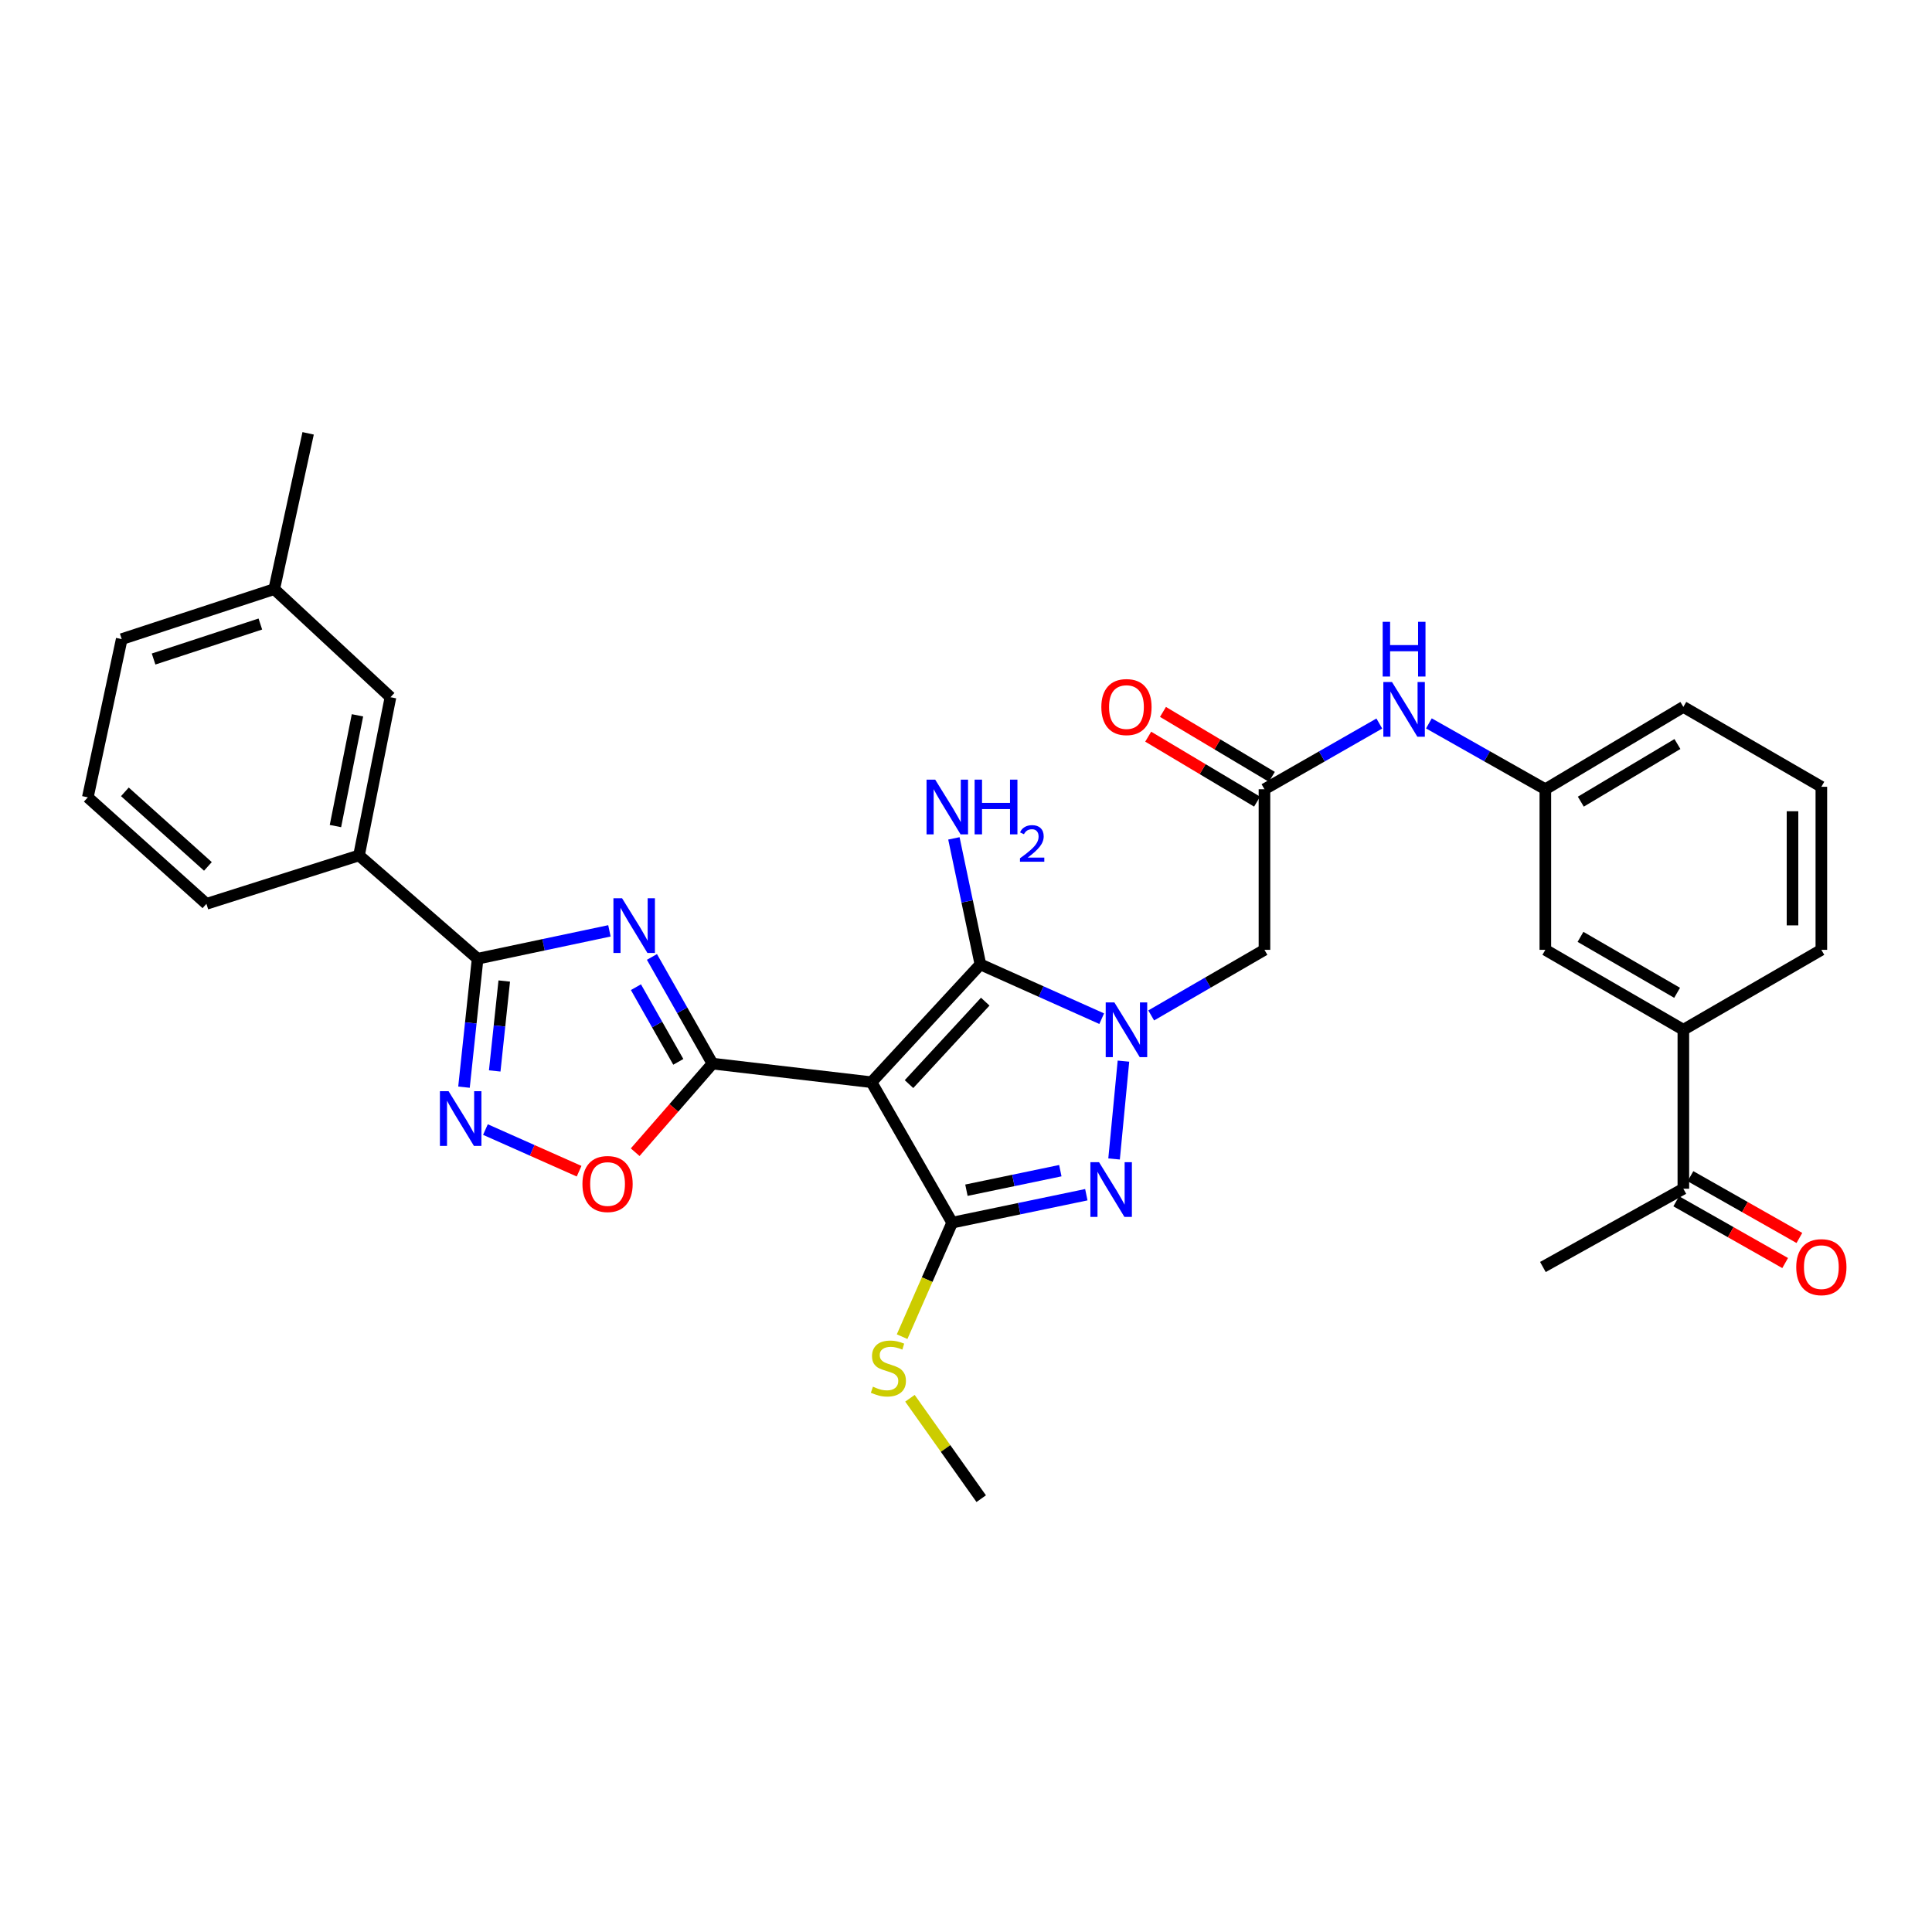 <?xml version='1.0' encoding='iso-8859-1'?>
<svg version='1.1' baseProfile='full'
              xmlns='http://www.w3.org/2000/svg'
                      xmlns:rdkit='http://www.rdkit.org/xml'
                      xmlns:xlink='http://www.w3.org/1999/xlink'
                  xml:space='preserve'
width='1000px' height='1000px' viewBox='0 0 1000 1000'>
<!-- END OF HEADER -->
<rect style='opacity:1.0;fill:#FFFFFF;stroke:none' width='1000' height='1000' x='0' y='0'> </rect>
<path class='bond-1' d='M 451.079,560.148 L 368.77,550.527' style='fill:none;fill-rule:evenodd;stroke:#000000;stroke-width:6px;stroke-linecap:butt;stroke-linejoin:miter;stroke-opacity:1' />
<path class='bond-3' d='M 451.079,560.148 L 507.453,499.171' style='fill:none;fill-rule:evenodd;stroke:#000000;stroke-width:6px;stroke-linecap:butt;stroke-linejoin:miter;stroke-opacity:1' />
<path class='bond-3' d='M 470.498,561.136 L 509.96,518.452' style='fill:none;fill-rule:evenodd;stroke:#000000;stroke-width:6px;stroke-linecap:butt;stroke-linejoin:miter;stroke-opacity:1' />
<path class='bond-4' d='M 451.079,560.148 L 492.848,632.836' style='fill:none;fill-rule:evenodd;stroke:#000000;stroke-width:6px;stroke-linecap:butt;stroke-linejoin:miter;stroke-opacity:1' />
<path class='bond-0' d='M 570.242,527.269 L 538.848,513.22' style='fill:none;fill-rule:evenodd;stroke:#0000FF;stroke-width:6px;stroke-linecap:butt;stroke-linejoin:miter;stroke-opacity:1' />
<path class='bond-0' d='M 538.848,513.22 L 507.453,499.171' style='fill:none;fill-rule:evenodd;stroke:#000000;stroke-width:6px;stroke-linecap:butt;stroke-linejoin:miter;stroke-opacity:1' />
<path class='bond-9' d='M 595.857,525.586 L 625.169,508.609' style='fill:none;fill-rule:evenodd;stroke:#0000FF;stroke-width:6px;stroke-linecap:butt;stroke-linejoin:miter;stroke-opacity:1' />
<path class='bond-9' d='M 625.169,508.609 L 654.481,491.631' style='fill:none;fill-rule:evenodd;stroke:#000000;stroke-width:6px;stroke-linecap:butt;stroke-linejoin:miter;stroke-opacity:1' />
<path class='bond-32' d='M 581.496,549.239 L 576.642,599.88' style='fill:none;fill-rule:evenodd;stroke:#0000FF;stroke-width:6px;stroke-linecap:butt;stroke-linejoin:miter;stroke-opacity:1' />
<path class='bond-2' d='M 368.77,550.527 L 353.107,522.92' style='fill:none;fill-rule:evenodd;stroke:#000000;stroke-width:6px;stroke-linecap:butt;stroke-linejoin:miter;stroke-opacity:1' />
<path class='bond-2' d='M 353.107,522.92 L 337.444,495.312' style='fill:none;fill-rule:evenodd;stroke:#0000FF;stroke-width:6px;stroke-linecap:butt;stroke-linejoin:miter;stroke-opacity:1' />
<path class='bond-2' d='M 351.086,549.612 L 340.122,530.287' style='fill:none;fill-rule:evenodd;stroke:#000000;stroke-width:6px;stroke-linecap:butt;stroke-linejoin:miter;stroke-opacity:1' />
<path class='bond-2' d='M 340.122,530.287 L 329.158,510.961' style='fill:none;fill-rule:evenodd;stroke:#0000FF;stroke-width:6px;stroke-linecap:butt;stroke-linejoin:miter;stroke-opacity:1' />
<path class='bond-8' d='M 368.77,550.527 L 348.767,573.453' style='fill:none;fill-rule:evenodd;stroke:#000000;stroke-width:6px;stroke-linecap:butt;stroke-linejoin:miter;stroke-opacity:1' />
<path class='bond-8' d='M 348.767,573.453 L 328.765,596.38' style='fill:none;fill-rule:evenodd;stroke:#FF0000;stroke-width:6px;stroke-linecap:butt;stroke-linejoin:miter;stroke-opacity:1' />
<path class='bond-6' d='M 315.435,481.807 L 281.324,489.017' style='fill:none;fill-rule:evenodd;stroke:#0000FF;stroke-width:6px;stroke-linecap:butt;stroke-linejoin:miter;stroke-opacity:1' />
<path class='bond-6' d='M 281.324,489.017 L 247.214,496.226' style='fill:none;fill-rule:evenodd;stroke:#000000;stroke-width:6px;stroke-linecap:butt;stroke-linejoin:miter;stroke-opacity:1' />
<path class='bond-16' d='M 507.453,499.171 L 500.594,466.555' style='fill:none;fill-rule:evenodd;stroke:#000000;stroke-width:6px;stroke-linecap:butt;stroke-linejoin:miter;stroke-opacity:1' />
<path class='bond-16' d='M 500.594,466.555 L 493.734,433.94' style='fill:none;fill-rule:evenodd;stroke:#0000FF;stroke-width:6px;stroke-linecap:butt;stroke-linejoin:miter;stroke-opacity:1' />
<path class='bond-5' d='M 492.848,632.836 L 527.565,625.609' style='fill:none;fill-rule:evenodd;stroke:#000000;stroke-width:6px;stroke-linecap:butt;stroke-linejoin:miter;stroke-opacity:1' />
<path class='bond-5' d='M 527.565,625.609 L 562.283,618.382' style='fill:none;fill-rule:evenodd;stroke:#0000FF;stroke-width:6px;stroke-linecap:butt;stroke-linejoin:miter;stroke-opacity:1' />
<path class='bond-5' d='M 500.221,616.052 L 524.523,610.993' style='fill:none;fill-rule:evenodd;stroke:#000000;stroke-width:6px;stroke-linecap:butt;stroke-linejoin:miter;stroke-opacity:1' />
<path class='bond-5' d='M 524.523,610.993 L 548.825,605.934' style='fill:none;fill-rule:evenodd;stroke:#0000FF;stroke-width:6px;stroke-linecap:butt;stroke-linejoin:miter;stroke-opacity:1' />
<path class='bond-15' d='M 492.848,632.836 L 479.89,662.346' style='fill:none;fill-rule:evenodd;stroke:#000000;stroke-width:6px;stroke-linecap:butt;stroke-linejoin:miter;stroke-opacity:1' />
<path class='bond-15' d='M 479.89,662.346 L 466.931,691.856' style='fill:none;fill-rule:evenodd;stroke:#CCCC00;stroke-width:6px;stroke-linecap:butt;stroke-linejoin:miter;stroke-opacity:1' />
<path class='bond-11' d='M 247.214,496.226 L 185.822,442.772' style='fill:none;fill-rule:evenodd;stroke:#000000;stroke-width:6px;stroke-linecap:butt;stroke-linejoin:miter;stroke-opacity:1' />
<path class='bond-33' d='M 247.214,496.226 L 243.687,529.472' style='fill:none;fill-rule:evenodd;stroke:#000000;stroke-width:6px;stroke-linecap:butt;stroke-linejoin:miter;stroke-opacity:1' />
<path class='bond-33' d='M 243.687,529.472 L 240.161,562.719' style='fill:none;fill-rule:evenodd;stroke:#0000FF;stroke-width:6px;stroke-linecap:butt;stroke-linejoin:miter;stroke-opacity:1' />
<path class='bond-33' d='M 261.002,507.775 L 258.533,531.047' style='fill:none;fill-rule:evenodd;stroke:#000000;stroke-width:6px;stroke-linecap:butt;stroke-linejoin:miter;stroke-opacity:1' />
<path class='bond-33' d='M 258.533,531.047 L 256.065,554.319' style='fill:none;fill-rule:evenodd;stroke:#0000FF;stroke-width:6px;stroke-linecap:butt;stroke-linejoin:miter;stroke-opacity:1' />
<path class='bond-7' d='M 251.259,584.659 L 275.499,595.437' style='fill:none;fill-rule:evenodd;stroke:#0000FF;stroke-width:6px;stroke-linecap:butt;stroke-linejoin:miter;stroke-opacity:1' />
<path class='bond-7' d='M 275.499,595.437 L 299.74,606.216' style='fill:none;fill-rule:evenodd;stroke:#FF0000;stroke-width:6px;stroke-linecap:butt;stroke-linejoin:miter;stroke-opacity:1' />
<path class='bond-10' d='M 654.481,491.631 L 654.481,408.509' style='fill:none;fill-rule:evenodd;stroke:#000000;stroke-width:6px;stroke-linecap:butt;stroke-linejoin:miter;stroke-opacity:1' />
<path class='bond-12' d='M 654.481,408.509 L 684.207,391.504' style='fill:none;fill-rule:evenodd;stroke:#000000;stroke-width:6px;stroke-linecap:butt;stroke-linejoin:miter;stroke-opacity:1' />
<path class='bond-12' d='M 684.207,391.504 L 713.933,374.499' style='fill:none;fill-rule:evenodd;stroke:#0000FF;stroke-width:6px;stroke-linecap:butt;stroke-linejoin:miter;stroke-opacity:1' />
<path class='bond-20' d='M 658.305,402.099 L 630.131,385.29' style='fill:none;fill-rule:evenodd;stroke:#000000;stroke-width:6px;stroke-linecap:butt;stroke-linejoin:miter;stroke-opacity:1' />
<path class='bond-20' d='M 630.131,385.29 L 601.957,368.481' style='fill:none;fill-rule:evenodd;stroke:#FF0000;stroke-width:6px;stroke-linecap:butt;stroke-linejoin:miter;stroke-opacity:1' />
<path class='bond-20' d='M 650.656,414.92 L 622.482,398.111' style='fill:none;fill-rule:evenodd;stroke:#000000;stroke-width:6px;stroke-linecap:butt;stroke-linejoin:miter;stroke-opacity:1' />
<path class='bond-20' d='M 622.482,398.111 L 594.308,381.302' style='fill:none;fill-rule:evenodd;stroke:#FF0000;stroke-width:6px;stroke-linecap:butt;stroke-linejoin:miter;stroke-opacity:1' />
<path class='bond-19' d='M 185.822,442.772 L 202.111,360.877' style='fill:none;fill-rule:evenodd;stroke:#000000;stroke-width:6px;stroke-linecap:butt;stroke-linejoin:miter;stroke-opacity:1' />
<path class='bond-19' d='M 173.623,427.575 L 185.025,370.249' style='fill:none;fill-rule:evenodd;stroke:#000000;stroke-width:6px;stroke-linecap:butt;stroke-linejoin:miter;stroke-opacity:1' />
<path class='bond-23' d='M 185.822,442.772 L 106.847,467.828' style='fill:none;fill-rule:evenodd;stroke:#000000;stroke-width:6px;stroke-linecap:butt;stroke-linejoin:miter;stroke-opacity:1' />
<path class='bond-18' d='M 739.594,374.425 L 769.73,391.467' style='fill:none;fill-rule:evenodd;stroke:#0000FF;stroke-width:6px;stroke-linecap:butt;stroke-linejoin:miter;stroke-opacity:1' />
<path class='bond-18' d='M 769.73,391.467 L 799.866,408.509' style='fill:none;fill-rule:evenodd;stroke:#000000;stroke-width:6px;stroke-linecap:butt;stroke-linejoin:miter;stroke-opacity:1' />
<path class='bond-13' d='M 871.302,533.002 L 799.866,491.631' style='fill:none;fill-rule:evenodd;stroke:#000000;stroke-width:6px;stroke-linecap:butt;stroke-linejoin:miter;stroke-opacity:1' />
<path class='bond-13' d='M 868.068,513.877 L 818.063,484.918' style='fill:none;fill-rule:evenodd;stroke:#000000;stroke-width:6px;stroke-linecap:butt;stroke-linejoin:miter;stroke-opacity:1' />
<path class='bond-14' d='M 871.302,533.002 L 871.302,615.286' style='fill:none;fill-rule:evenodd;stroke:#000000;stroke-width:6px;stroke-linecap:butt;stroke-linejoin:miter;stroke-opacity:1' />
<path class='bond-35' d='M 871.302,533.002 L 942.729,491.631' style='fill:none;fill-rule:evenodd;stroke:#000000;stroke-width:6px;stroke-linecap:butt;stroke-linejoin:miter;stroke-opacity:1' />
<path class='bond-21' d='M 867.619,621.779 L 895.807,637.765' style='fill:none;fill-rule:evenodd;stroke:#000000;stroke-width:6px;stroke-linecap:butt;stroke-linejoin:miter;stroke-opacity:1' />
<path class='bond-21' d='M 895.807,637.765 L 923.994,653.75' style='fill:none;fill-rule:evenodd;stroke:#FF0000;stroke-width:6px;stroke-linecap:butt;stroke-linejoin:miter;stroke-opacity:1' />
<path class='bond-21' d='M 874.984,608.793 L 903.171,624.779' style='fill:none;fill-rule:evenodd;stroke:#000000;stroke-width:6px;stroke-linecap:butt;stroke-linejoin:miter;stroke-opacity:1' />
<path class='bond-21' d='M 903.171,624.779 L 931.359,640.764' style='fill:none;fill-rule:evenodd;stroke:#FF0000;stroke-width:6px;stroke-linecap:butt;stroke-linejoin:miter;stroke-opacity:1' />
<path class='bond-28' d='M 871.302,615.286 L 798.605,655.794' style='fill:none;fill-rule:evenodd;stroke:#000000;stroke-width:6px;stroke-linecap:butt;stroke-linejoin:miter;stroke-opacity:1' />
<path class='bond-29' d='M 470.984,723.742 L 489.43,749.725' style='fill:none;fill-rule:evenodd;stroke:#CCCC00;stroke-width:6px;stroke-linecap:butt;stroke-linejoin:miter;stroke-opacity:1' />
<path class='bond-29' d='M 489.43,749.725 L 507.876,775.708' style='fill:none;fill-rule:evenodd;stroke:#000000;stroke-width:6px;stroke-linecap:butt;stroke-linejoin:miter;stroke-opacity:1' />
<path class='bond-17' d='M 799.866,491.631 L 799.866,408.509' style='fill:none;fill-rule:evenodd;stroke:#000000;stroke-width:6px;stroke-linecap:butt;stroke-linejoin:miter;stroke-opacity:1' />
<path class='bond-27' d='M 799.866,408.509 L 871.302,365.895' style='fill:none;fill-rule:evenodd;stroke:#000000;stroke-width:6px;stroke-linecap:butt;stroke-linejoin:miter;stroke-opacity:1' />
<path class='bond-27' d='M 818.229,414.938 L 868.235,385.108' style='fill:none;fill-rule:evenodd;stroke:#000000;stroke-width:6px;stroke-linecap:butt;stroke-linejoin:miter;stroke-opacity:1' />
<path class='bond-22' d='M 202.111,360.877 L 141.947,304.926' style='fill:none;fill-rule:evenodd;stroke:#000000;stroke-width:6px;stroke-linecap:butt;stroke-linejoin:miter;stroke-opacity:1' />
<path class='bond-31' d='M 141.947,304.926 L 159.488,224.292' style='fill:none;fill-rule:evenodd;stroke:#000000;stroke-width:6px;stroke-linecap:butt;stroke-linejoin:miter;stroke-opacity:1' />
<path class='bond-34' d='M 141.947,304.926 L 63.005,330.803' style='fill:none;fill-rule:evenodd;stroke:#000000;stroke-width:6px;stroke-linecap:butt;stroke-linejoin:miter;stroke-opacity:1' />
<path class='bond-34' d='M 134.756,322.994 L 79.496,341.108' style='fill:none;fill-rule:evenodd;stroke:#000000;stroke-width:6px;stroke-linecap:butt;stroke-linejoin:miter;stroke-opacity:1' />
<path class='bond-26' d='M 106.847,467.828 L 45.455,412.698' style='fill:none;fill-rule:evenodd;stroke:#000000;stroke-width:6px;stroke-linecap:butt;stroke-linejoin:miter;stroke-opacity:1' />
<path class='bond-26' d='M 107.613,448.45 L 64.638,409.859' style='fill:none;fill-rule:evenodd;stroke:#000000;stroke-width:6px;stroke-linecap:butt;stroke-linejoin:miter;stroke-opacity:1' />
<path class='bond-24' d='M 942.729,491.631 L 942.729,407.24' style='fill:none;fill-rule:evenodd;stroke:#000000;stroke-width:6px;stroke-linecap:butt;stroke-linejoin:miter;stroke-opacity:1' />
<path class='bond-24' d='M 927.8,478.973 L 927.8,419.899' style='fill:none;fill-rule:evenodd;stroke:#000000;stroke-width:6px;stroke-linecap:butt;stroke-linejoin:miter;stroke-opacity:1' />
<path class='bond-25' d='M 942.729,407.24 L 871.302,365.895' style='fill:none;fill-rule:evenodd;stroke:#000000;stroke-width:6px;stroke-linecap:butt;stroke-linejoin:miter;stroke-opacity:1' />
<path class='bond-30' d='M 45.455,412.698 L 63.005,330.803' style='fill:none;fill-rule:evenodd;stroke:#000000;stroke-width:6px;stroke-linecap:butt;stroke-linejoin:miter;stroke-opacity:1' />
<path  class='atom-1' d='M 576.793 518.842
L 586.073 533.842
Q 586.993 535.322, 588.473 538.002
Q 589.953 540.682, 590.033 540.842
L 590.033 518.842
L 593.793 518.842
L 593.793 547.162
L 589.913 547.162
L 579.953 530.762
Q 578.793 528.842, 577.553 526.642
Q 576.353 524.442, 575.993 523.762
L 575.993 547.162
L 572.313 547.162
L 572.313 518.842
L 576.793 518.842
' fill='#0000FF'/>
<path  class='atom-3' d='M 321.986 464.939
L 331.266 479.939
Q 332.186 481.419, 333.666 484.099
Q 335.146 486.779, 335.226 486.939
L 335.226 464.939
L 338.986 464.939
L 338.986 493.259
L 335.106 493.259
L 325.146 476.859
Q 323.986 474.939, 322.746 472.739
Q 321.546 470.539, 321.186 469.859
L 321.186 493.259
L 317.506 493.259
L 317.506 464.939
L 321.986 464.939
' fill='#0000FF'/>
<path  class='atom-6' d='M 568.864 601.549
L 578.144 616.549
Q 579.064 618.029, 580.544 620.709
Q 582.024 623.389, 582.104 623.549
L 582.104 601.549
L 585.864 601.549
L 585.864 629.869
L 581.984 629.869
L 572.024 613.469
Q 570.864 611.549, 569.624 609.349
Q 568.424 607.149, 568.064 606.469
L 568.064 629.869
L 564.384 629.869
L 564.384 601.549
L 568.864 601.549
' fill='#0000FF'/>
<path  class='atom-8' d='M 232.179 564.799
L 241.459 579.799
Q 242.379 581.279, 243.859 583.959
Q 245.339 586.639, 245.419 586.799
L 245.419 564.799
L 249.179 564.799
L 249.179 593.119
L 245.299 593.119
L 235.339 576.719
Q 234.179 574.799, 232.939 572.599
Q 231.739 570.399, 231.379 569.719
L 231.379 593.119
L 227.699 593.119
L 227.699 564.799
L 232.179 564.799
' fill='#0000FF'/>
<path  class='atom-9' d='M 301.469 612.845
Q 301.469 606.045, 304.829 602.245
Q 308.189 598.445, 314.469 598.445
Q 320.749 598.445, 324.109 602.245
Q 327.469 606.045, 327.469 612.845
Q 327.469 619.725, 324.069 623.645
Q 320.669 627.525, 314.469 627.525
Q 308.229 627.525, 304.829 623.645
Q 301.469 619.765, 301.469 612.845
M 314.469 624.325
Q 318.789 624.325, 321.109 621.445
Q 323.469 618.525, 323.469 612.845
Q 323.469 607.285, 321.109 604.485
Q 318.789 601.645, 314.469 601.645
Q 310.149 601.645, 307.789 604.445
Q 305.469 607.245, 305.469 612.845
Q 305.469 618.565, 307.789 621.445
Q 310.149 624.325, 314.469 624.325
' fill='#FF0000'/>
<path  class='atom-13' d='M 720.494 353.004
L 729.774 368.004
Q 730.694 369.484, 732.174 372.164
Q 733.654 374.844, 733.734 375.004
L 733.734 353.004
L 737.494 353.004
L 737.494 381.324
L 733.614 381.324
L 723.654 364.924
Q 722.494 363.004, 721.254 360.804
Q 720.054 358.604, 719.694 357.924
L 719.694 381.324
L 716.014 381.324
L 716.014 353.004
L 720.494 353.004
' fill='#0000FF'/>
<path  class='atom-13' d='M 715.674 321.852
L 719.514 321.852
L 719.514 333.892
L 733.994 333.892
L 733.994 321.852
L 737.834 321.852
L 737.834 350.172
L 733.994 350.172
L 733.994 337.092
L 719.514 337.092
L 719.514 350.172
L 715.674 350.172
L 715.674 321.852
' fill='#0000FF'/>
<path  class='atom-16' d='M 451.83 717.749
Q 452.15 717.869, 453.47 718.429
Q 454.79 718.989, 456.23 719.349
Q 457.71 719.669, 459.15 719.669
Q 461.83 719.669, 463.39 718.389
Q 464.95 717.069, 464.95 714.789
Q 464.95 713.229, 464.15 712.269
Q 463.39 711.309, 462.19 710.789
Q 460.99 710.269, 458.99 709.669
Q 456.47 708.909, 454.95 708.189
Q 453.47 707.469, 452.39 705.949
Q 451.35 704.429, 451.35 701.869
Q 451.35 698.309, 453.75 696.109
Q 456.19 693.909, 460.99 693.909
Q 464.27 693.909, 467.99 695.469
L 467.07 698.549
Q 463.67 697.149, 461.11 697.149
Q 458.35 697.149, 456.83 698.309
Q 455.31 699.429, 455.35 701.389
Q 455.35 702.909, 456.11 703.829
Q 456.91 704.749, 458.03 705.269
Q 459.19 705.789, 461.11 706.389
Q 463.67 707.189, 465.19 707.989
Q 466.71 708.789, 467.79 710.429
Q 468.91 712.029, 468.91 714.789
Q 468.91 718.709, 466.27 720.829
Q 463.67 722.909, 459.31 722.909
Q 456.79 722.909, 454.87 722.349
Q 452.99 721.829, 450.75 720.909
L 451.83 717.749
' fill='#CCCC00'/>
<path  class='atom-17' d='M 484.058 403.539
L 493.338 418.539
Q 494.258 420.019, 495.738 422.699
Q 497.218 425.379, 497.298 425.539
L 497.298 403.539
L 501.058 403.539
L 501.058 431.859
L 497.178 431.859
L 487.218 415.459
Q 486.058 413.539, 484.818 411.339
Q 483.618 409.139, 483.258 408.459
L 483.258 431.859
L 479.578 431.859
L 479.578 403.539
L 484.058 403.539
' fill='#0000FF'/>
<path  class='atom-17' d='M 504.458 403.539
L 508.298 403.539
L 508.298 415.579
L 522.778 415.579
L 522.778 403.539
L 526.618 403.539
L 526.618 431.859
L 522.778 431.859
L 522.778 418.779
L 508.298 418.779
L 508.298 431.859
L 504.458 431.859
L 504.458 403.539
' fill='#0000FF'/>
<path  class='atom-17' d='M 527.991 430.865
Q 528.677 429.097, 530.314 428.12
Q 531.951 427.117, 534.221 427.117
Q 537.046 427.117, 538.63 428.648
Q 540.214 430.179, 540.214 432.898
Q 540.214 435.67, 538.155 438.257
Q 536.122 440.845, 531.898 443.907
L 540.531 443.907
L 540.531 446.019
L 527.938 446.019
L 527.938 444.25
Q 531.423 441.769, 533.482 439.921
Q 535.568 438.073, 536.571 436.409
Q 537.574 434.746, 537.574 433.03
Q 537.574 431.235, 536.677 430.232
Q 535.779 429.229, 534.221 429.229
Q 532.717 429.229, 531.713 429.836
Q 530.71 430.443, 529.997 431.789
L 527.991 430.865
' fill='#0000FF'/>
<path  class='atom-21' d='M 570.053 365.975
Q 570.053 359.175, 573.413 355.375
Q 576.773 351.575, 583.053 351.575
Q 589.333 351.575, 592.693 355.375
Q 596.053 359.175, 596.053 365.975
Q 596.053 372.855, 592.653 376.775
Q 589.253 380.655, 583.053 380.655
Q 576.813 380.655, 573.413 376.775
Q 570.053 372.895, 570.053 365.975
M 583.053 377.455
Q 587.373 377.455, 589.693 374.575
Q 592.053 371.655, 592.053 365.975
Q 592.053 360.415, 589.693 357.615
Q 587.373 354.775, 583.053 354.775
Q 578.733 354.775, 576.373 357.575
Q 574.053 360.375, 574.053 365.975
Q 574.053 371.695, 576.373 374.575
Q 578.733 377.455, 583.053 377.455
' fill='#FF0000'/>
<path  class='atom-22' d='M 929.729 655.874
Q 929.729 649.074, 933.089 645.274
Q 936.449 641.474, 942.729 641.474
Q 949.009 641.474, 952.369 645.274
Q 955.729 649.074, 955.729 655.874
Q 955.729 662.754, 952.329 666.674
Q 948.929 670.554, 942.729 670.554
Q 936.489 670.554, 933.089 666.674
Q 929.729 662.794, 929.729 655.874
M 942.729 667.354
Q 947.049 667.354, 949.369 664.474
Q 951.729 661.554, 951.729 655.874
Q 951.729 650.314, 949.369 647.514
Q 947.049 644.674, 942.729 644.674
Q 938.409 644.674, 936.049 647.474
Q 933.729 650.274, 933.729 655.874
Q 933.729 661.594, 936.049 664.474
Q 938.409 667.354, 942.729 667.354
' fill='#FF0000'/>
</svg>
